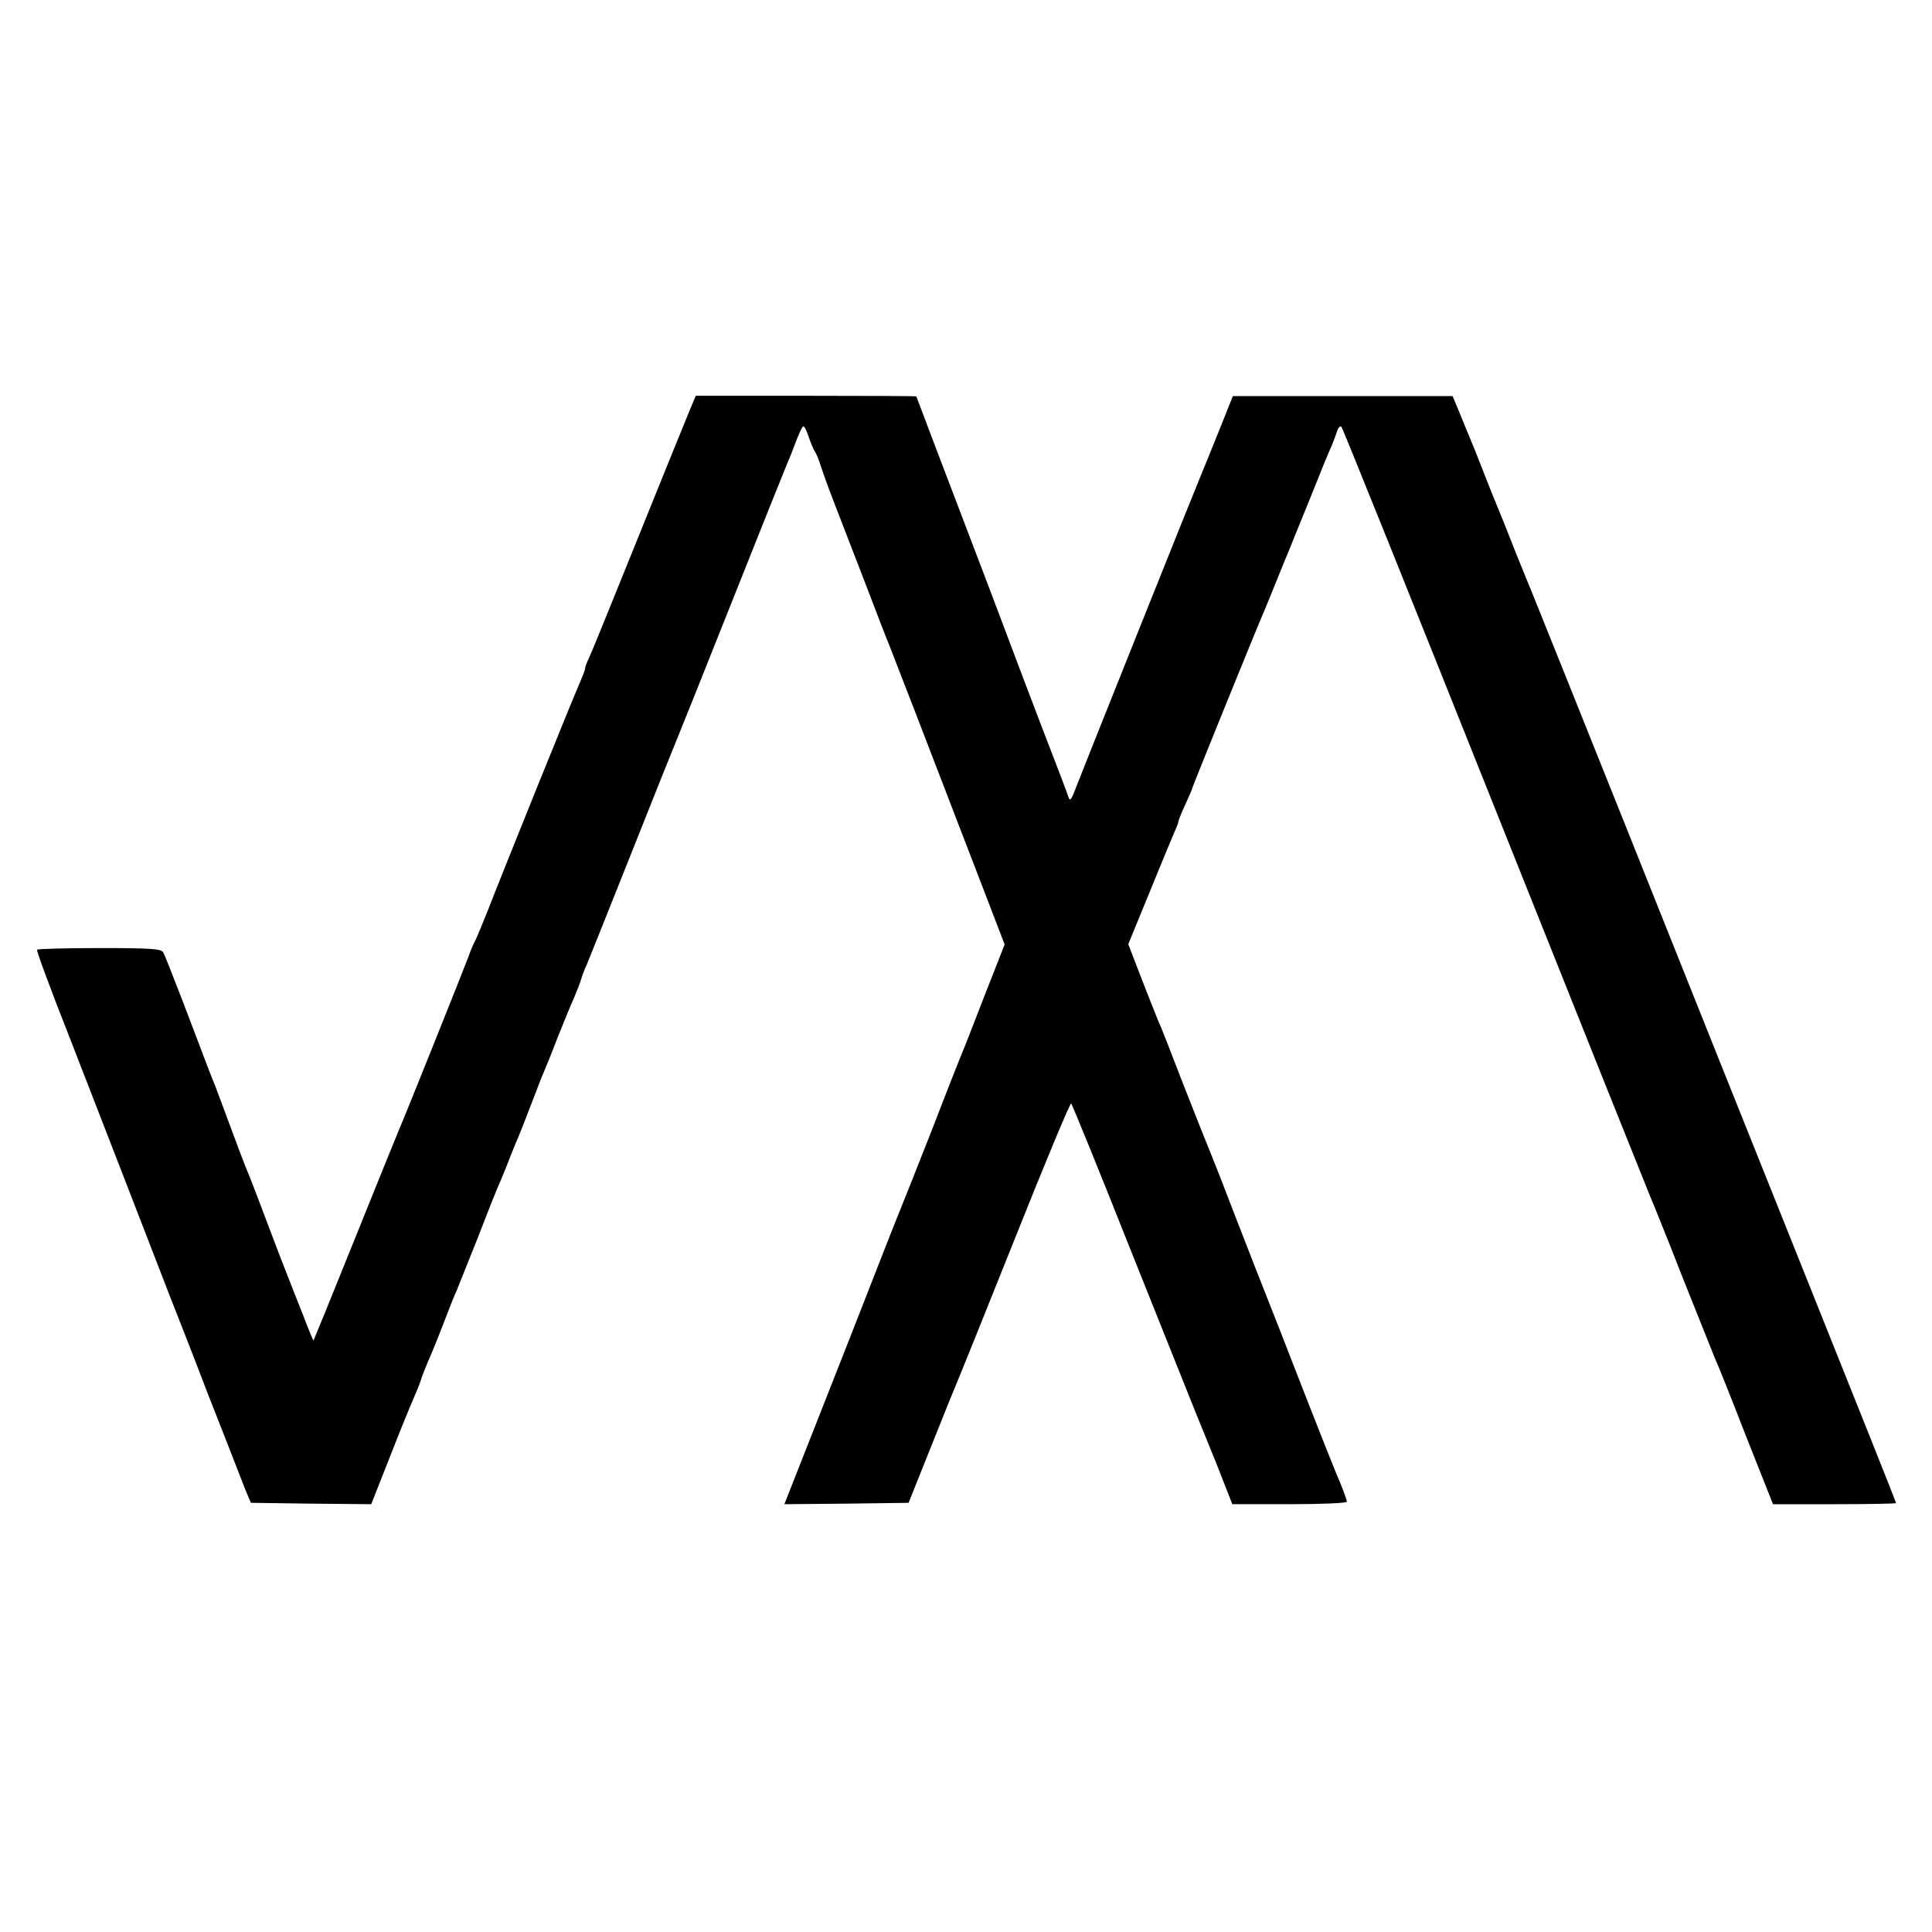 <?xml version="1.0" standalone="no"?>
<!DOCTYPE svg PUBLIC "-//W3C//DTD SVG 20010904//EN"
 "http://www.w3.org/TR/2001/REC-SVG-20010904/DTD/svg10.dtd">
<svg version="1.0" xmlns="http://www.w3.org/2000/svg"
 width="700pt" height="700pt" viewBox="0 0 700 700"
 preserveAspectRatio="xMidYMid meet">
<g transform="translate(0,700) scale(0.1,-0.1)"
fill="#000000" stroke="none">
<path d="M2502 5521 c-11 -26 -95 -233 -187 -461 -92 -228 -173 -428 -181
-444 -8 -16 -14 -33 -14 -38 0 -5 -9 -28 -19 -51 -23 -51 -278 -682 -332 -822
-22 -55 -44 -108 -49 -117 -6 -10 -16 -35 -23 -55 -15 -41 -230 -578 -252
-628 -7 -16 -79 -194 -160 -395 -81 -201 -148 -366 -149 -367 -1 -1 -19 42
-39 95 -21 53 -45 113 -52 132 -8 19 -42 107 -75 195 -33 88 -64 169 -69 180
-9 19 -51 131 -93 245 -11 30 -24 64 -28 75 -9 21 -24 59 -119 310 -34 88 -65
167 -70 175 -7 12 -44 15 -230 15 -123 0 -225 -3 -227 -6 -2 -4 50 -146 117
-315 117 -301 278 -716 364 -939 24 -60 64 -164 90 -230 25 -66 73 -190 107
-275 33 -85 68 -175 78 -200 l19 -45 218 -3 218 -2 64 162 c35 90 74 186 86
213 12 28 26 61 30 75 4 14 16 43 25 65 10 22 35 83 55 135 20 52 42 109 50
125 7 17 43 107 80 200 36 94 72 184 80 200 7 17 23 55 34 85 12 30 26 64 31
75 5 11 25 63 45 115 20 52 40 104 45 115 5 11 28 67 50 125 23 58 50 123 60
145 9 22 21 51 25 65 4 14 13 39 21 55 7 17 81 201 164 410 83 209 155 389
160 400 5 11 95 236 200 500 105 264 197 494 204 510 8 17 21 52 31 78 10 26
21 50 25 52 4 2 13 -15 20 -38 8 -23 18 -47 23 -54 5 -7 15 -31 22 -55 8 -24
27 -77 43 -118 16 -41 66 -172 112 -290 45 -118 86 -224 91 -235 7 -17 119
-306 358 -928 l61 -159 -71 -181 c-39 -100 -74 -191 -79 -202 -5 -11 -55 -137
-110 -280 -56 -143 -108 -273 -115 -290 -7 -16 -85 -214 -173 -440 -89 -225
-181 -461 -206 -523 l-44 -112 225 2 225 3 84 210 c46 116 88 219 93 230 5 11
99 244 208 517 109 274 201 494 204 490 4 -4 105 -252 224 -552 120 -300 223
-558 230 -575 7 -16 39 -96 72 -177 l58 -148 208 0 c114 0 207 4 207 9 0 8
-21 63 -40 106 -5 11 -54 135 -109 275 -54 140 -138 354 -186 475 -47 121
-104 267 -126 325 -23 58 -47 119 -54 135 -7 17 -45 113 -85 215 -39 102 -77
199 -85 215 -7 17 -34 85 -60 152 l-47 122 77 188 c42 103 83 202 91 220 8 17
14 34 14 38 0 3 11 31 25 61 14 30 25 56 25 59 0 4 245 608 260 640 5 11 25
61 45 110 20 50 40 99 45 110 4 11 38 94 75 185 36 91 72 179 80 195 7 17 16
41 20 54 4 12 11 19 15 15 5 -5 256 -630 559 -1389 303 -759 555 -1389 560
-1400 5 -11 58 -141 116 -290 59 -148 113 -283 120 -300 8 -16 58 -141 111
-278 l98 -247 223 0 c123 0 223 2 223 4 0 3 -147 371 -326 818 -179 447 -474
1184 -655 1638 -182 454 -334 834 -339 845 -5 11 -32 79 -61 150 -28 72 -57
144 -64 160 -7 17 -30 73 -50 125 -20 52 -43 109 -50 125 -7 17 -24 57 -37 90
l-25 60 -398 0 -398 0 -54 -135 c-30 -74 -58 -144 -63 -155 -5 -11 -109 -270
-231 -575 -122 -305 -226 -566 -231 -580 -8 -18 -12 -21 -16 -10 -2 8 -45 121
-95 250 -49 129 -100 262 -112 295 -12 33 -50 132 -83 220 -158 414 -262 688
-262 689 0 1 -180 2 -400 2 l-399 0 -19 -45z"/>
</g>
</svg>
